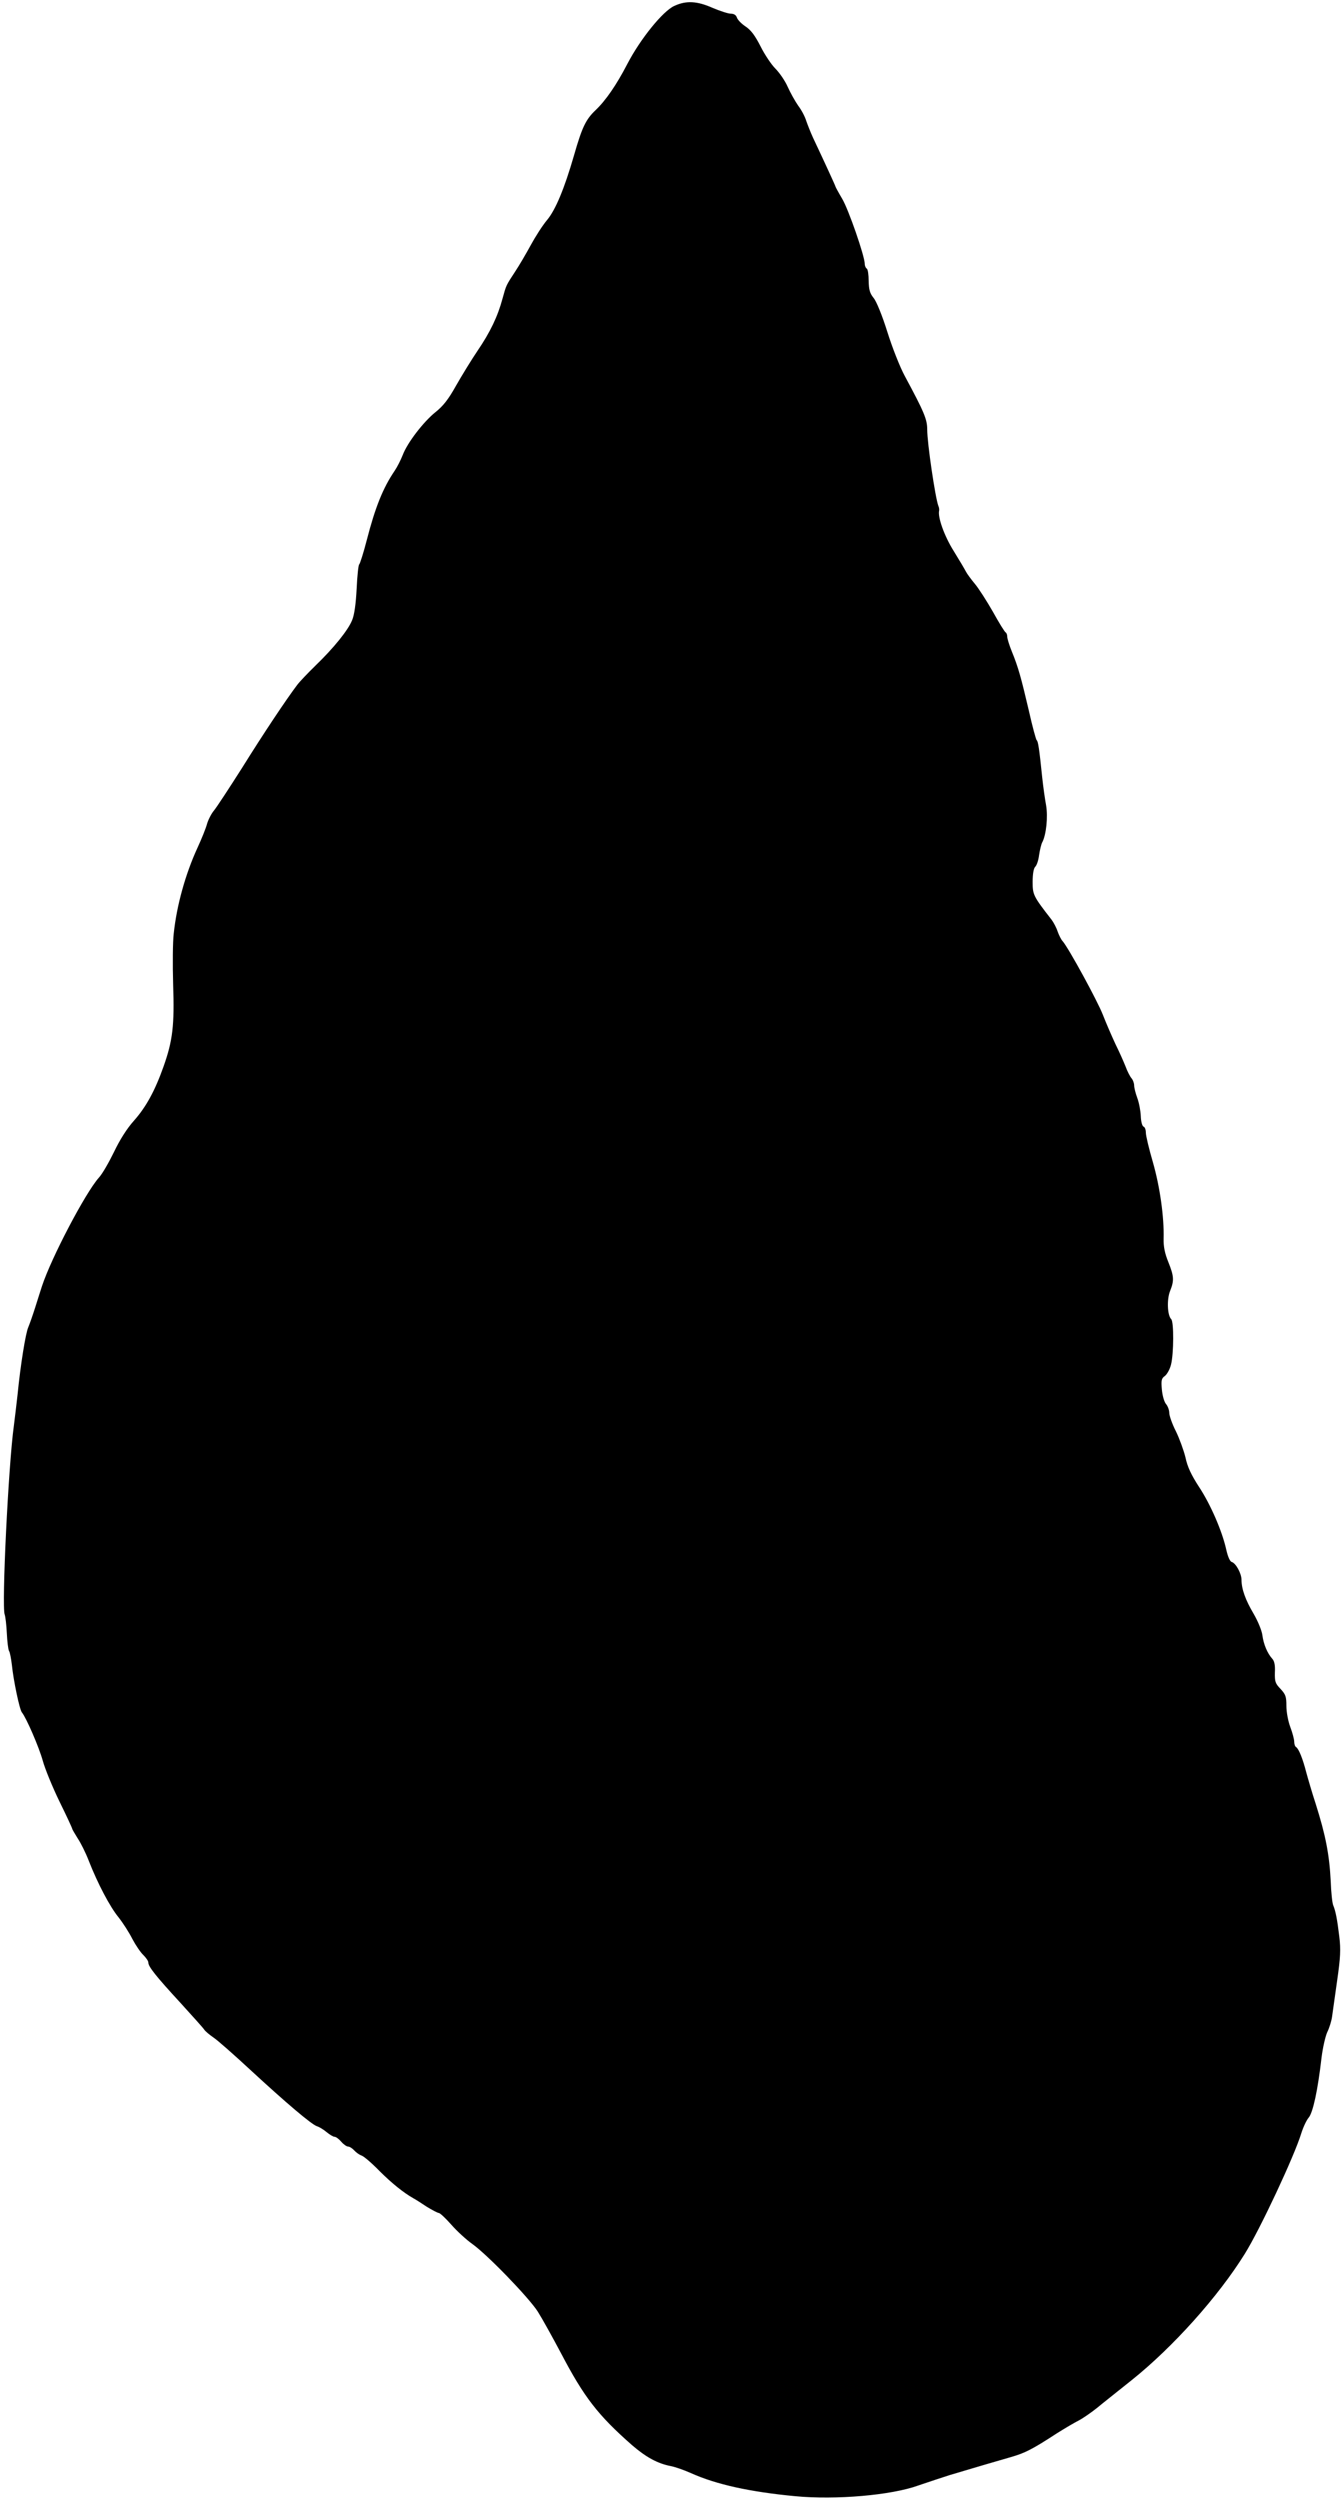  <svg version="1.0" xmlns="http://www.w3.org/2000/svg"
 width="688pt" height="1280pt" viewBox="0 0 688 1280"
 preserveAspectRatio="xMidYMid meet"><g transform="translate(0,1280) scale(0.1,-0.1)"
fill="#000000" stroke="none">
<path d="M3455 12770 c-59 -26 -175 -170 -241 -297 -56 -108 -111 -188 -164
-238 -49 -47 -68 -86 -109 -229 -50 -173 -95 -280 -138 -332 -23 -27 -60 -85
-84 -129 -24 -44 -59 -104 -79 -134 -49 -75 -46 -69 -66 -141 -24 -89 -62
-170 -129 -268 -31 -46 -80 -126 -109 -177 -39 -70 -66 -104 -105 -135 -61
-49 -144 -156 -168 -220 -10 -25 -28 -61 -41 -80 -60 -88 -100 -188 -143 -355
-17 -66 -35 -122 -39 -125 -4 -3 -10 -59 -13 -125 -4 -78 -12 -134 -23 -160
-21 -52 -94 -142 -186 -231 -40 -39 -83 -84 -95 -100 -56 -74 -171 -246 -282
-424 -68 -107 -133 -206 -145 -220 -12 -14 -28 -44 -35 -67 -6 -23 -29 -80
-50 -125 -61 -133 -106 -294 -121 -438 -5 -41 -6 -158 -3 -260 7 -210 -2 -287
-49 -420 -44 -124 -89 -207 -152 -278 -36 -40 -73 -99 -102 -160 -26 -53 -60
-113 -78 -132 -69 -78 -243 -409 -291 -555 -7 -22 -23 -71 -35 -110 -12 -38
-28 -83 -35 -100 -14 -31 -40 -194 -55 -345 -5 -47 -14 -119 -19 -160 -28
-202 -63 -925 -47 -966 4 -11 9 -54 11 -96 2 -42 7 -83 11 -90 5 -7 11 -40 15
-73 8 -79 39 -227 51 -242 24 -30 88 -179 107 -247 11 -41 50 -136 86 -210 36
-73 65 -136 65 -139 0 -3 13 -25 28 -49 16 -24 41 -74 56 -113 47 -120 109
-237 153 -291 23 -29 55 -79 71 -111 17 -32 42 -69 56 -82 14 -14 26 -31 26
-39 0 -21 38 -69 166 -208 61 -67 116 -128 120 -135 5 -8 26 -26 48 -41 21
-14 106 -89 188 -165 183 -169 315 -281 342 -289 12 -4 34 -17 49 -30 16 -13
34 -24 41 -24 7 0 22 -11 34 -25 12 -14 28 -25 35 -25 8 0 22 -9 32 -20 10
-11 26 -22 37 -26 11 -3 52 -38 91 -78 64 -64 124 -112 175 -141 10 -5 41 -25
68 -43 28 -17 56 -32 62 -32 6 0 35 -27 64 -60 29 -33 78 -78 108 -99 77 -55
289 -274 335 -346 21 -33 75 -130 120 -215 117 -223 188 -315 362 -468 73 -63
132 -95 200 -108 21 -4 67 -20 103 -36 129 -58 301 -96 534 -118 208 -20 494
5 631 55 50 17 122 41 160 53 117 35 236 70 313 92 73 21 109 39 238 123 40
25 89 54 111 65 21 11 63 40 93 64 30 25 110 88 176 141 212 169 445 429 581
648 78 125 254 501 289 616 10 32 27 68 38 81 22 25 47 141 66 307 6 49 19
107 29 130 11 22 22 58 25 80 3 22 15 105 26 185 17 118 19 160 11 225 -11 91
-19 131 -31 160 -5 11 -11 67 -13 125 -7 136 -26 234 -77 395 -18 55 -39 127
-48 160 -18 71 -39 122 -52 130 -6 3 -10 16 -10 28 0 12 -9 46 -20 75 -11 29
-20 76 -20 108 0 48 -4 59 -30 87 -27 28 -30 38 -29 84 2 36 -2 58 -13 70 -26
29 -45 75 -51 121 -3 24 -23 72 -45 110 -41 69 -62 126 -62 174 0 32 -29 85
-50 91 -9 2 -20 27 -28 63 -21 95 -81 233 -140 322 -39 60 -59 102 -69 150 -9
37 -31 97 -49 134 -19 37 -34 80 -34 94 0 15 -8 36 -17 46 -9 11 -18 42 -21
74 -4 47 -2 57 15 69 11 8 26 34 32 59 14 55 15 218 1 232 -20 20 -23 101 -6
144 22 55 20 76 -9 149 -18 44 -25 79 -24 119 3 112 -19 266 -55 392 -20 68
-36 136 -36 151 0 15 -5 29 -12 31 -7 3 -13 26 -14 54 -1 27 -9 69 -18 93 -9
24 -16 53 -16 64 0 11 -6 28 -13 36 -8 9 -22 36 -31 61 -10 25 -33 77 -52 115
-18 39 -47 105 -64 149 -28 72 -175 341 -206 377 -8 8 -19 31 -26 50 -6 19
-20 45 -30 59 -95 122 -98 129 -98 195 0 40 5 69 13 77 8 7 17 34 20 60 4 26
11 56 16 65 21 39 30 131 20 190 -6 32 -15 96 -20 143 -15 147 -21 185 -28
190 -4 3 -22 70 -40 150 -40 171 -55 225 -87 303 -13 32 -24 67 -24 77 0 10
-4 20 -8 22 -5 2 -34 49 -65 105 -32 56 -73 120 -93 144 -19 23 -40 51 -46 63
-6 12 -34 59 -63 106 -47 75 -82 172 -74 206 1 5 0 16 -4 24 -16 43 -57 321
-57 390 0 54 -16 91 -115 275 -24 44 -64 145 -89 225 -27 86 -56 157 -71 175
-19 24 -24 41 -25 87 0 31 -4 60 -10 63 -5 3 -10 14 -10 24 0 39 -83 279 -116
334 -19 32 -34 60 -34 62 0 3 -55 123 -115 250 -13 28 -28 67 -35 87 -6 20
-24 55 -41 77 -16 23 -40 66 -54 97 -13 30 -42 72 -63 93 -21 21 -55 72 -76
114 -28 55 -49 83 -76 101 -21 14 -41 34 -45 46 -4 13 -15 20 -31 20 -14 0
-56 14 -94 30 -79 35 -135 38 -195 10z"/>
</g>
</svg>

